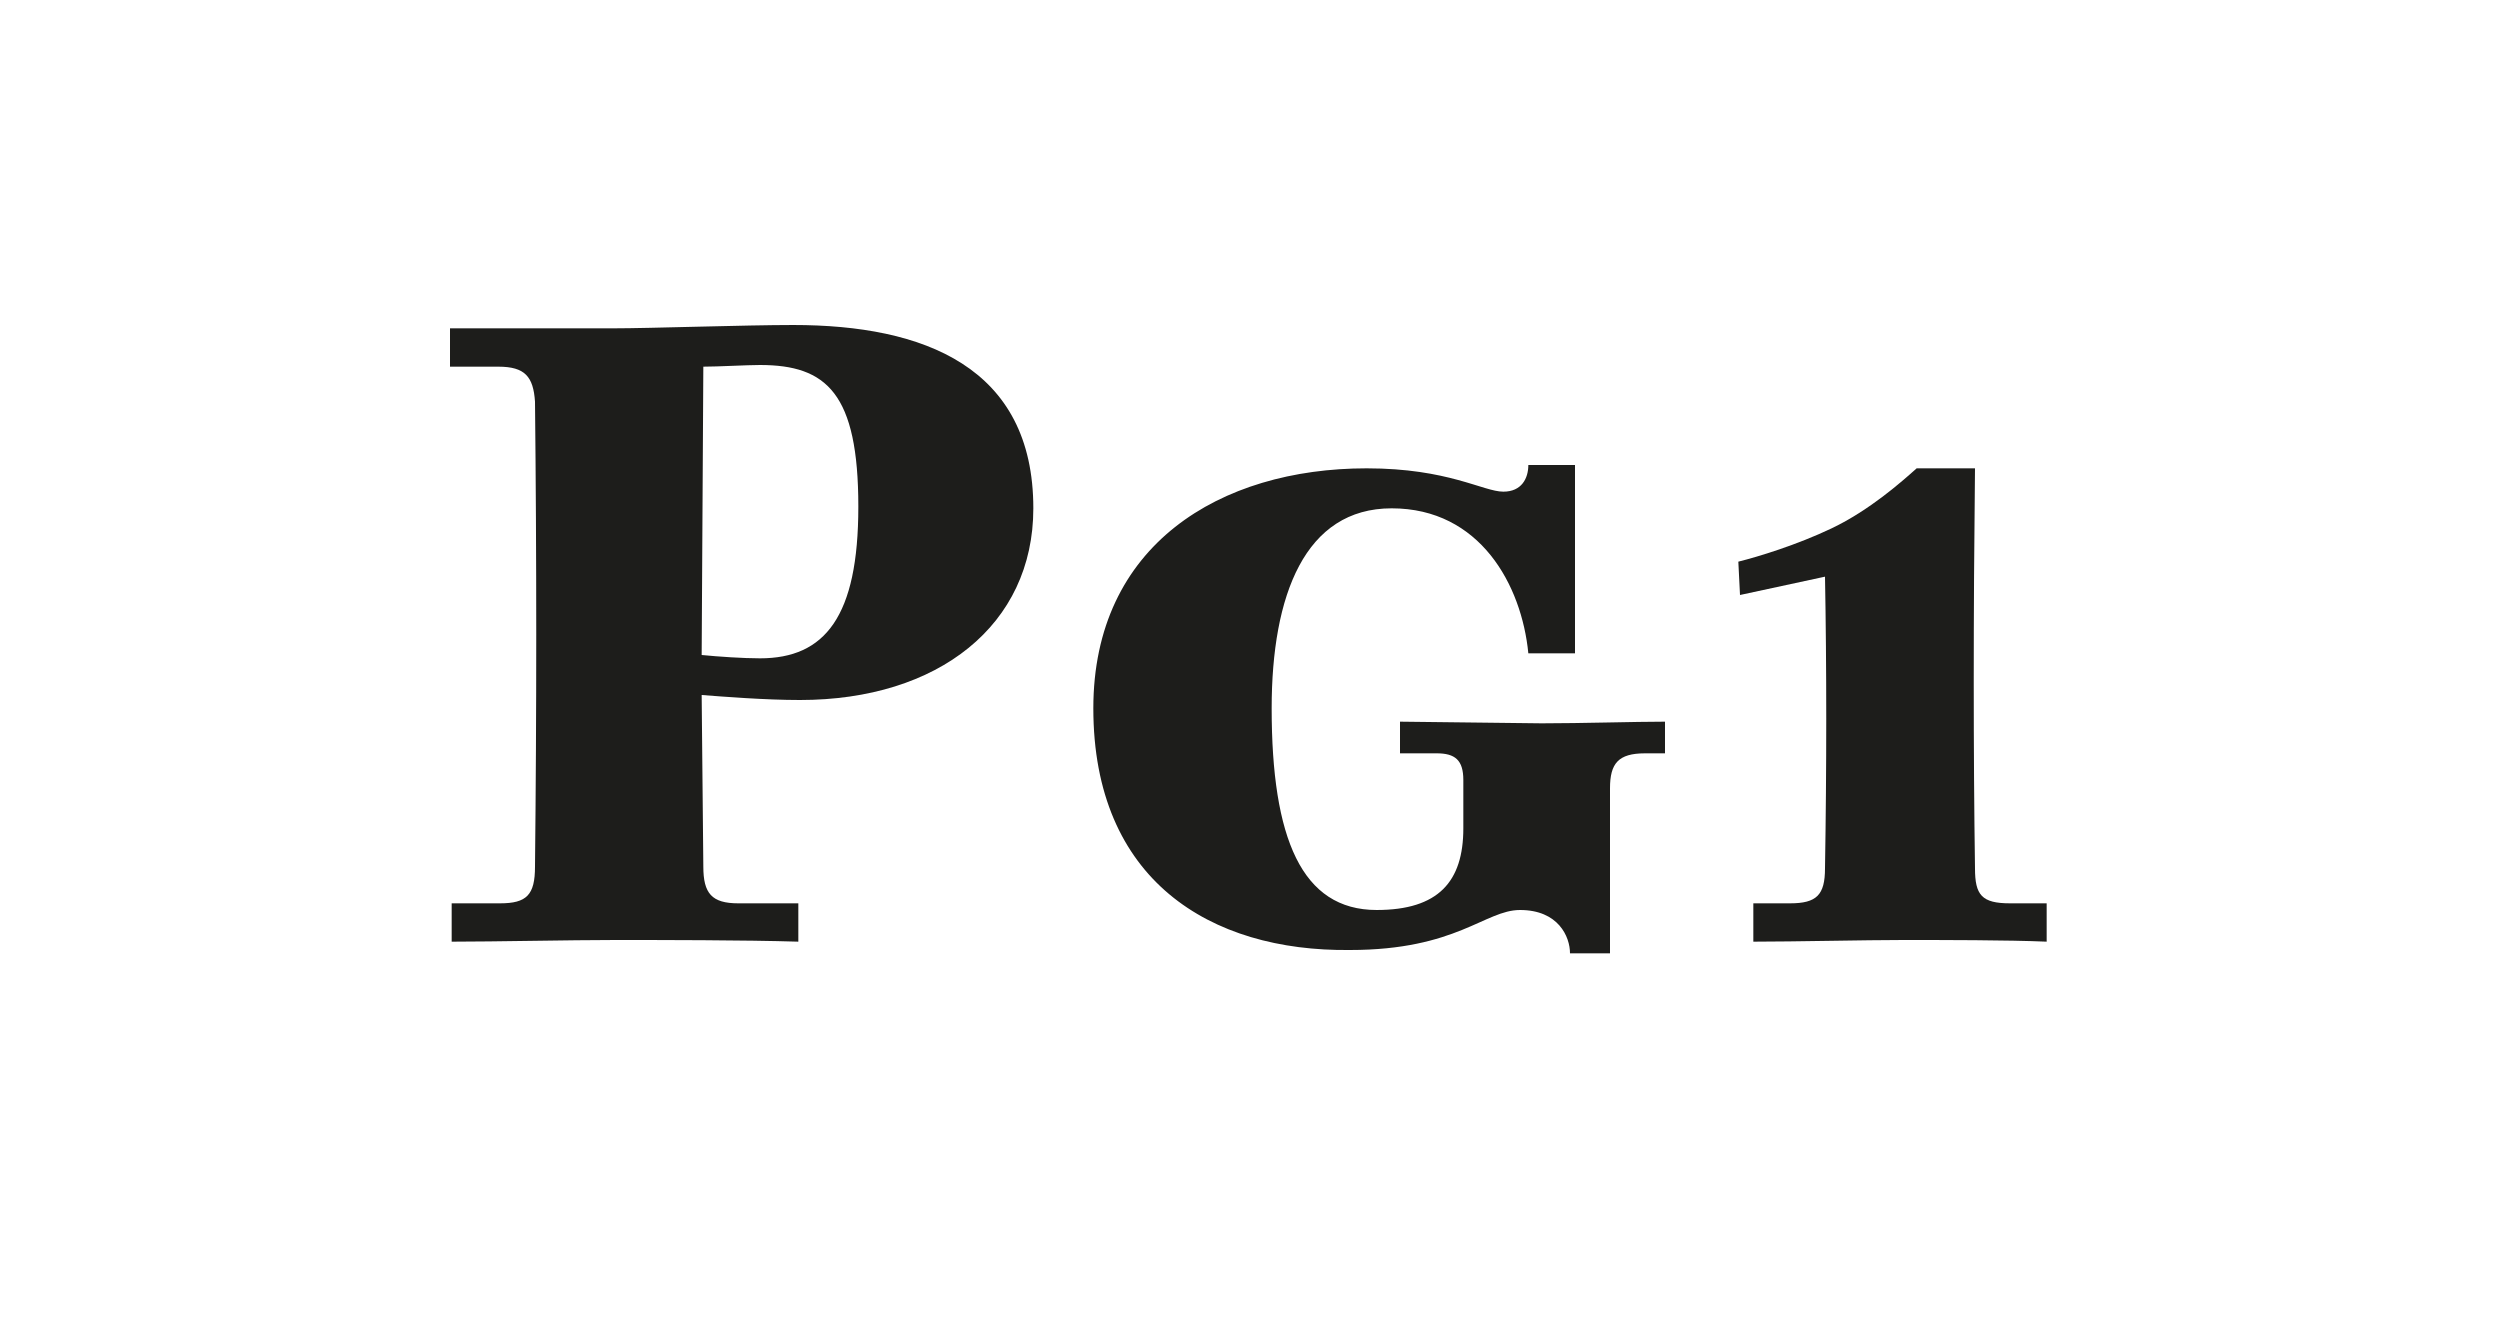 <?xml version="1.0" encoding="utf-8"?>
<!-- Generator: Adobe Illustrator 23.1.1, SVG Export Plug-In . SVG Version: 6.00 Build 0)  -->
<svg version="1.1" id="Ebene_1" xmlns="http://www.w3.org/2000/svg" xmlns:xlink="http://www.w3.org/1999/xlink" x="0px" y="0px"
	 viewBox="0 0 150 80" style="enable-background:new 0 0 150 80;" xml:space="preserve">
<style type="text/css">
	.st0{fill:#1D1D1B;}
</style>
<g>
	<path class="st0" d="M27,54.2H30c1.6,0,2.1-0.5,2.1-2.2c0.1-9.3,0.1-18.6,0-27.9C32,22.6,31.5,22,29.9,22H27v-2.3h9.8
		c2.2,0,7.9-0.2,10.8-0.2c7.8,0,14.4,2.5,14.4,11c0,7-5.7,11.5-14,11.5c-2.1,0-4.6-0.2-5.9-0.3L42.2,52c0,1.6,0.5,2.2,2.1,2.2h3.6
		v2.3c-3.2-0.1-8.4-0.1-11-0.1c-2.7,0-7.2,0.1-9.8,0.1V54.2z M51.5,30.4c0-6.8-1.9-8.5-5.9-8.5c-0.8,0-2.5,0.1-3.4,0.1l-0.1,17.3
		c1,0.1,2.5,0.2,3.5,0.2C49.5,39.5,51.5,37,51.5,30.4z"/>
	<path class="st0" d="M65.6,42.5c0-9.8,7.6-14.4,16.4-14.4c4.9,0,7,1.4,8.2,1.4c1.1,0,1.5-0.8,1.5-1.6h2.8v11.3h-2.8
		c-0.4-4.1-2.9-8.7-8.2-8.7c-5.2,0-7.2,5.2-7.2,12c0,7.8,1.8,12.1,6.3,12.1c3.7,0,5.2-1.7,5.2-4.9v-2.9c0-1.2-0.5-1.6-1.6-1.6H84
		v-1.9l8.5,0.1c2.4,0,5.6-0.1,7.4-0.1v1.9h-1.2c-1.6,0-2.1,0.6-2.1,2.1v9.9h-2.4c0-1-0.7-2.6-3-2.6c-2.1,0-3.8,2.4-10.2,2.4
		C72.6,57.1,65.6,52.8,65.6,42.5z"/>
	<path class="st0" d="M105,54.2h2.4c1.6,0,2.1-0.5,2.1-2.1c0.1-6,0.1-12.1,0-17.5l-5.1,1.1l-0.1-2c1.2-0.3,3.5-1,5.6-2
		c2.3-1.1,4.2-2.8,5.1-3.6h3.5c-0.1,8.9-0.1,17.1,0,24c0,1.6,0.4,2.1,2.1,2.1h2.2v2.3c-2.3-0.1-6.3-0.1-8.6-0.1
		c-2.3,0-6.5,0.1-9,0.1V54.2z"/>
</g>
</svg>
